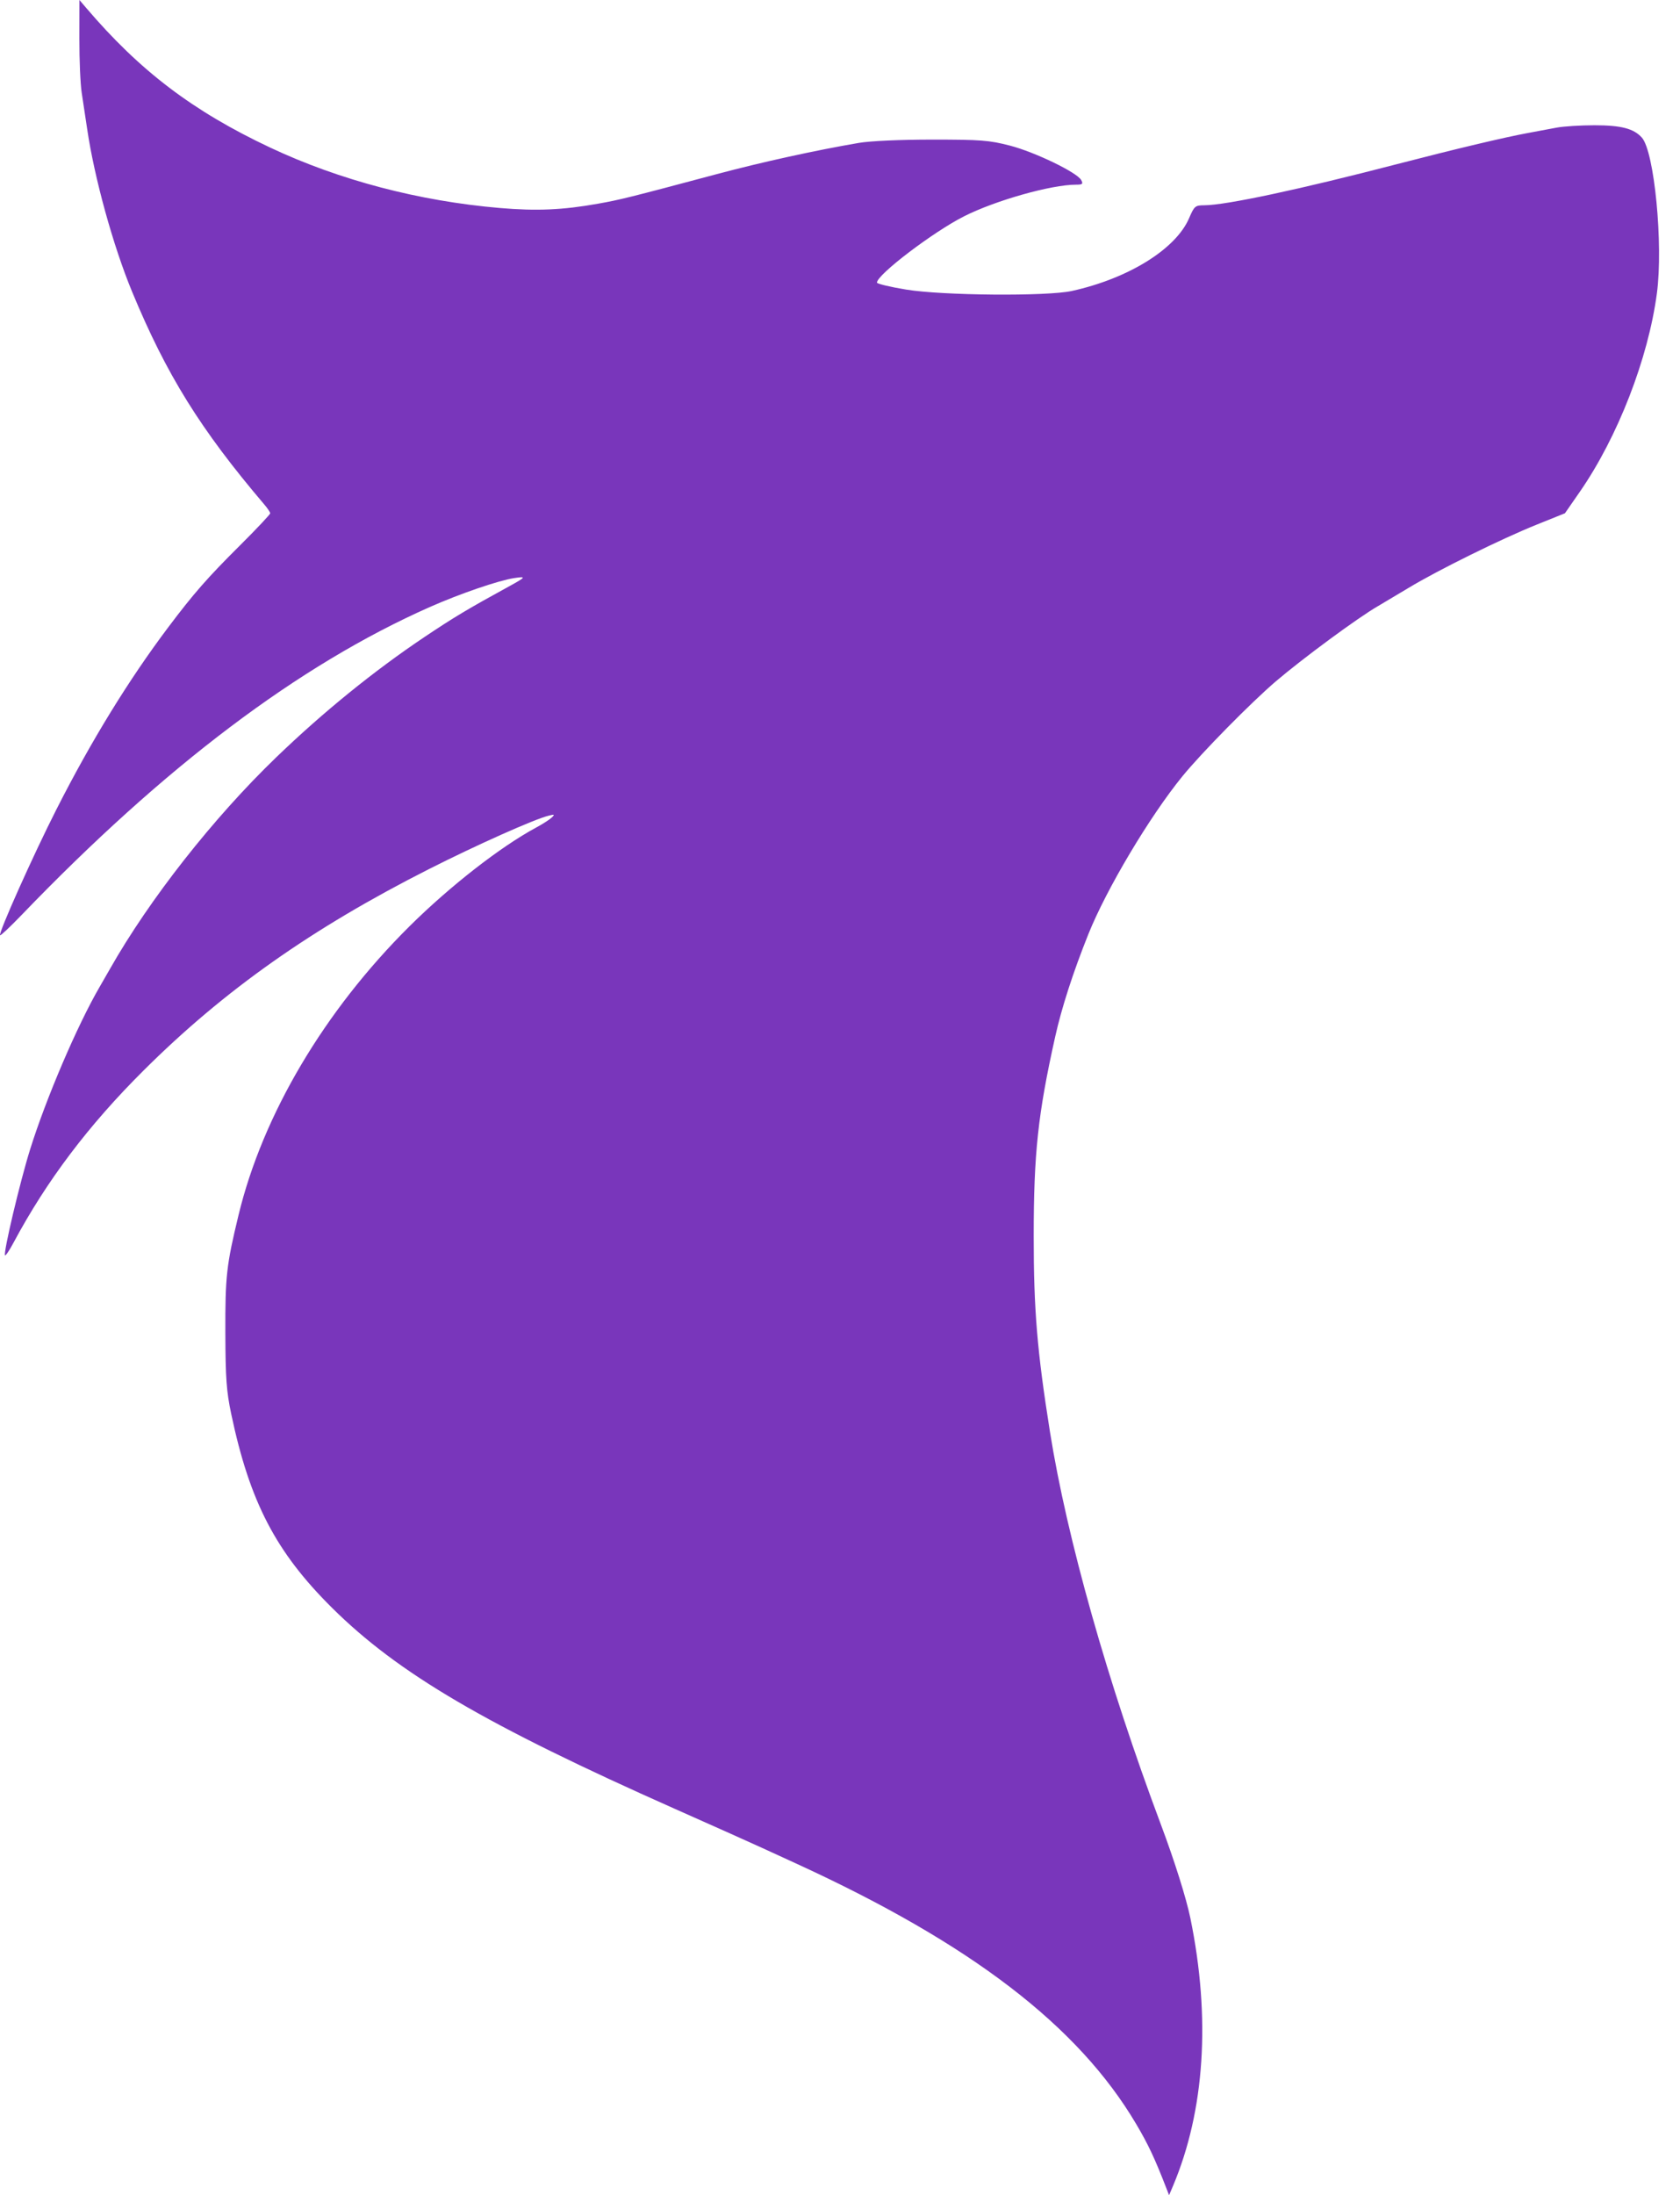 <svg width="49" height="64" viewBox="0 0 49 64" fill="none" xmlns="http://www.w3.org/2000/svg">
<path fill-rule="evenodd" clip-rule="evenodd" d="M2.315 1.123C2.313 1.741 2.344 2.453 2.383 2.704C2.422 2.956 2.494 3.433 2.543 3.765C2.753 5.188 3.303 7.179 3.851 8.501C4.854 10.923 5.848 12.522 7.712 14.712C7.804 14.82 7.88 14.934 7.881 14.964C7.883 14.995 7.484 15.419 6.994 15.906C6.049 16.846 5.647 17.305 4.908 18.287C3.751 19.824 2.655 21.608 1.642 23.605C0.969 24.93 -0.053 27.213 0.002 27.268C0.018 27.284 0.299 27.019 0.626 26.68C4.797 22.345 8.716 19.389 12.533 17.699C13.404 17.313 14.538 16.924 14.995 16.854C15.355 16.799 15.342 16.824 14.868 17.084C13.63 17.762 13.252 17.989 12.383 18.57C10.914 19.554 9.427 20.759 8.061 22.075C6.223 23.845 4.36 26.215 3.208 28.247C3.129 28.386 2.991 28.626 2.901 28.781C2.249 29.904 1.343 32.023 0.878 33.511C0.583 34.454 0.089 36.541 0.147 36.598C0.165 36.617 0.275 36.453 0.391 36.236C1.36 34.424 2.579 32.809 4.189 31.208C6.537 28.871 9.095 27.067 12.515 25.336C13.899 24.636 15.574 23.888 15.997 23.782C16.176 23.736 16.188 23.744 16.09 23.837C16.029 23.895 15.826 24.026 15.639 24.126C14.596 24.688 13.128 25.832 11.946 27.003C9.46 29.469 7.664 32.501 6.957 35.426C6.604 36.887 6.568 37.206 6.573 38.852C6.577 40.182 6.604 40.558 6.744 41.224C7.284 43.786 8.044 45.248 9.682 46.873C11.614 48.79 14.171 50.288 19.692 52.74C20.824 53.243 21.968 53.754 22.233 53.877C22.499 53.999 22.946 54.204 23.225 54.332C28.322 56.669 31.447 59.063 33.139 61.926C33.492 62.522 33.683 62.929 34.025 63.812L34.098 64L34.21 63.736C35.14 61.537 35.316 58.83 34.719 55.922C34.6 55.342 34.258 54.256 33.86 53.195C32.308 49.058 31.119 44.852 30.625 41.751C30.249 39.386 30.149 38.182 30.15 36.028C30.151 33.621 30.274 32.478 30.775 30.231C30.964 29.381 31.298 28.348 31.741 27.242C32.269 25.922 33.529 23.808 34.488 22.631C35.048 21.945 36.485 20.486 37.211 19.865C38.004 19.189 39.611 18.005 40.188 17.673C40.331 17.59 40.737 17.348 41.089 17.136C41.936 16.624 43.785 15.712 44.816 15.297L45.644 14.964L46.081 14.334C47.186 12.736 48.072 10.457 48.326 8.552C48.515 7.129 48.253 4.415 47.886 4.01C47.648 3.747 47.281 3.652 46.505 3.652C46.097 3.652 45.602 3.683 45.403 3.721C45.204 3.759 44.822 3.831 44.552 3.88C43.873 4.005 42.44 4.346 40.75 4.784C37.89 5.527 35.761 5.981 35.124 5.985C34.86 5.986 34.834 6.007 34.681 6.363C34.294 7.263 32.912 8.12 31.263 8.483C30.537 8.643 27.484 8.617 26.425 8.442C25.959 8.365 25.578 8.274 25.578 8.239C25.578 8.008 27.214 6.764 28.119 6.306C29.031 5.845 30.662 5.384 31.382 5.384C31.574 5.384 31.597 5.364 31.535 5.25C31.418 5.029 30.182 4.433 29.456 4.245C28.852 4.089 28.607 4.07 27.197 4.07C26.255 4.07 25.387 4.109 25.051 4.166C23.791 4.381 22.21 4.728 20.901 5.078C18.322 5.766 18.087 5.824 17.446 5.938C16.414 6.123 15.651 6.156 14.577 6.064C12.218 5.862 9.899 5.252 7.881 4.303C5.625 3.241 4.079 2.067 2.51 0.226L2.317 0L2.315 1.123Z" fill="#7936BB"/>
</svg>
